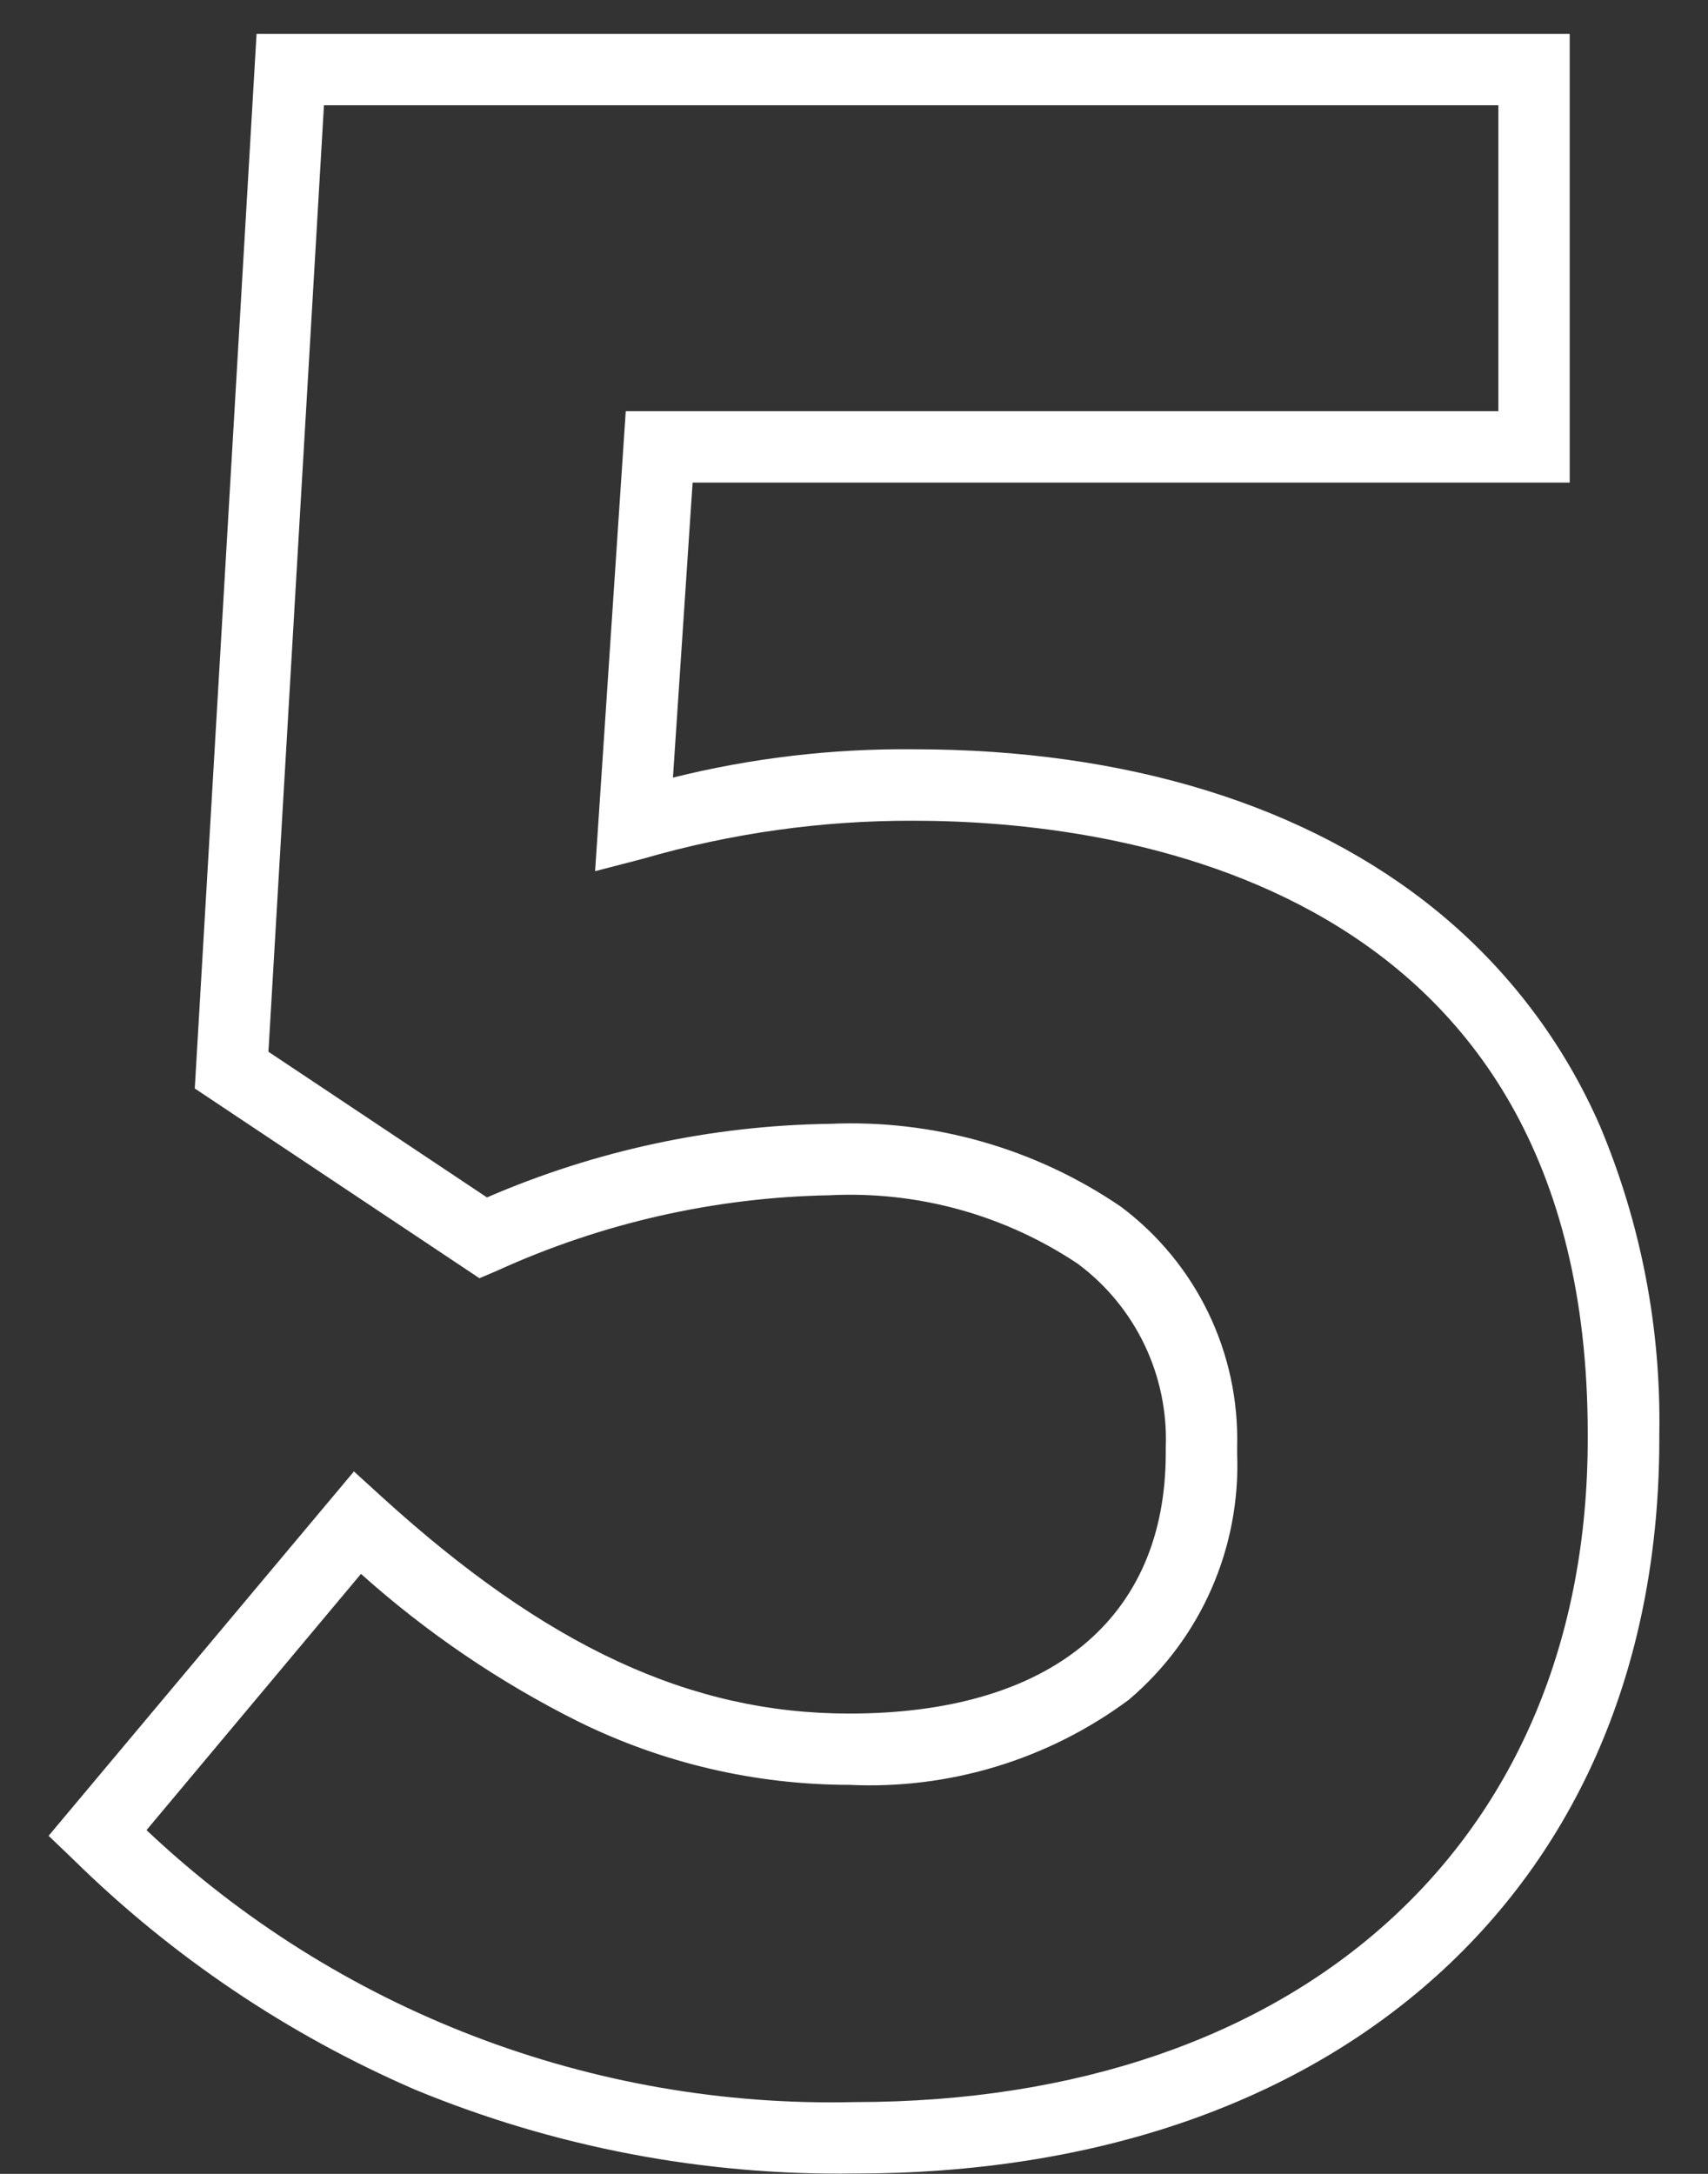<?xml version="1.0" encoding="UTF-8" standalone="no"?>
<svg
   width="55"
   height="70"
   viewBox="0 0 55 70"
   version="1.1"
   id="svg653"
   sodipodi:docname="zahl-fuenf-white-05.svg"
   inkscape:version="1.2 (dc2aeda, 2022-05-15)"
   xmlns:inkscape="http://www.inkscape.org/namespaces/inkscape"
   xmlns:sodipodi="http://sodipodi.sourceforge.net/DTD/sodipodi-0.dtd"
   xmlns="http://www.w3.org/2000/svg"
   xmlns:svg="http://www.w3.org/2000/svg">
  <rect x="0" y="0" width="55" height="70" fill="#333333" stroke="none"/>
  <sodipodi:namedview
     id="namedview655"
     pagecolor="#505050"
     bordercolor="#eeeeee"
     borderopacity="1"
     inkscape:showpageshadow="0"
     inkscape:pageopacity="0"
     inkscape:pagecheckerboard="0"
     inkscape:deskcolor="#505050"
     showgrid="false"
     inkscape:zoom="4.7692824"
     inkscape:cx="59.23323"
     inkscape:cy="35.4351"
     inkscape:window-width="1728"
     inkscape:window-height="1052"
     inkscape:window-x="0"
     inkscape:window-y="65"
     inkscape:window-maximized="0"
     inkscape:current-layer="svg653" />
  <defs
     id="defs650">
    <linearGradient
       id="linear-gradient"
       y1="69.016"
       x2="94.067"
       y2="72.01"
       gradientUnits="userSpaceOnUse"
       gradientTransform="matrix(1.296,0,0,0.771,-3.138,-18.241)"
       x1="3.347">
      <stop
         offset="0"
         stop-color="#bf9f77"
         id="stop645" />
      <stop
         offset="1"
         stop-color="#8b6b52"
         id="stop647" />
    </linearGradient>
  </defs>
  <path
     id="Pfad_1576"
     data-name="Pfad 1576"
     d="M 27.527,69.988 C 22.672,70.06 17.853,69.142 13.366,67.288 9.264,65.513 5.526,62.994 2.342,59.858 l -0.777,-0.744 9.832,-11.733 0.886,0.807 c 5.308,4.834 9.955,6.99 15.066,6.99 6.476,0 10.19,-3.058 10.19,-8.39 v -0.18 c 0.088,-2.316 -0.971,-4.528 -2.83,-5.912 -2.357,-1.576 -5.158,-2.35 -7.99,-2.208 -3.698,0.067 -7.342,0.893 -10.707,2.427 L 15.439,41.16 6.272,35.049 8.262,1.089 H 50.547 V 15.539 H 22.303 l -0.633,9.5 c 2.534,-0.631 5.137,-0.937 7.748,-0.912 6.874,0 12.712,1.81 16.885,5.234 2.268,1.859 4.061,4.231 5.229,6.921 1.31,3.125 1.957,6.487 1.9,9.875 v 0.18 c 0,7.068 -2.473,13.039 -7.151,17.267 -4.627,4.178 -11.11,6.385 -18.754,6.385 z M 4.718,58.931 c 6.151,5.811 14.349,8.959 22.809,8.757 14.336,0 23.6,-8.38 23.6,-21.35 v -0.18 c 0,-17.807 -15.182,-19.73 -21.71,-19.73 -2.948,-0.01 -5.882,0.402 -8.713,1.224 l -1.541,0.4 0.987,-14.811 H 48.25 V 3.389 H 10.432 L 8.644,33.867 15.681,38.558 c 3.486,-1.51 7.237,-2.316 11.036,-2.37 3.333,-0.149 6.625,0.788 9.38,2.67 2.431,1.821 3.825,4.709 3.74,7.745 v 0.18 c 0.123,3.047 -1.164,5.981 -3.491,7.953 -2.594,1.924 -5.774,2.891 -9,2.737 -3.025,-0.002 -6.009,-0.699 -8.722,-2.037 -2.535,-1.266 -4.889,-2.866 -7,-4.756 z"
     fill="url(#linear-gradient)"
     style="fill:#ffffff;fill-opacity:1;stroke-width:1"
     sodipodi:nodetypes="ccccccsscccccccccccccccsccccsscccccccccccccccccc" />
</svg>
